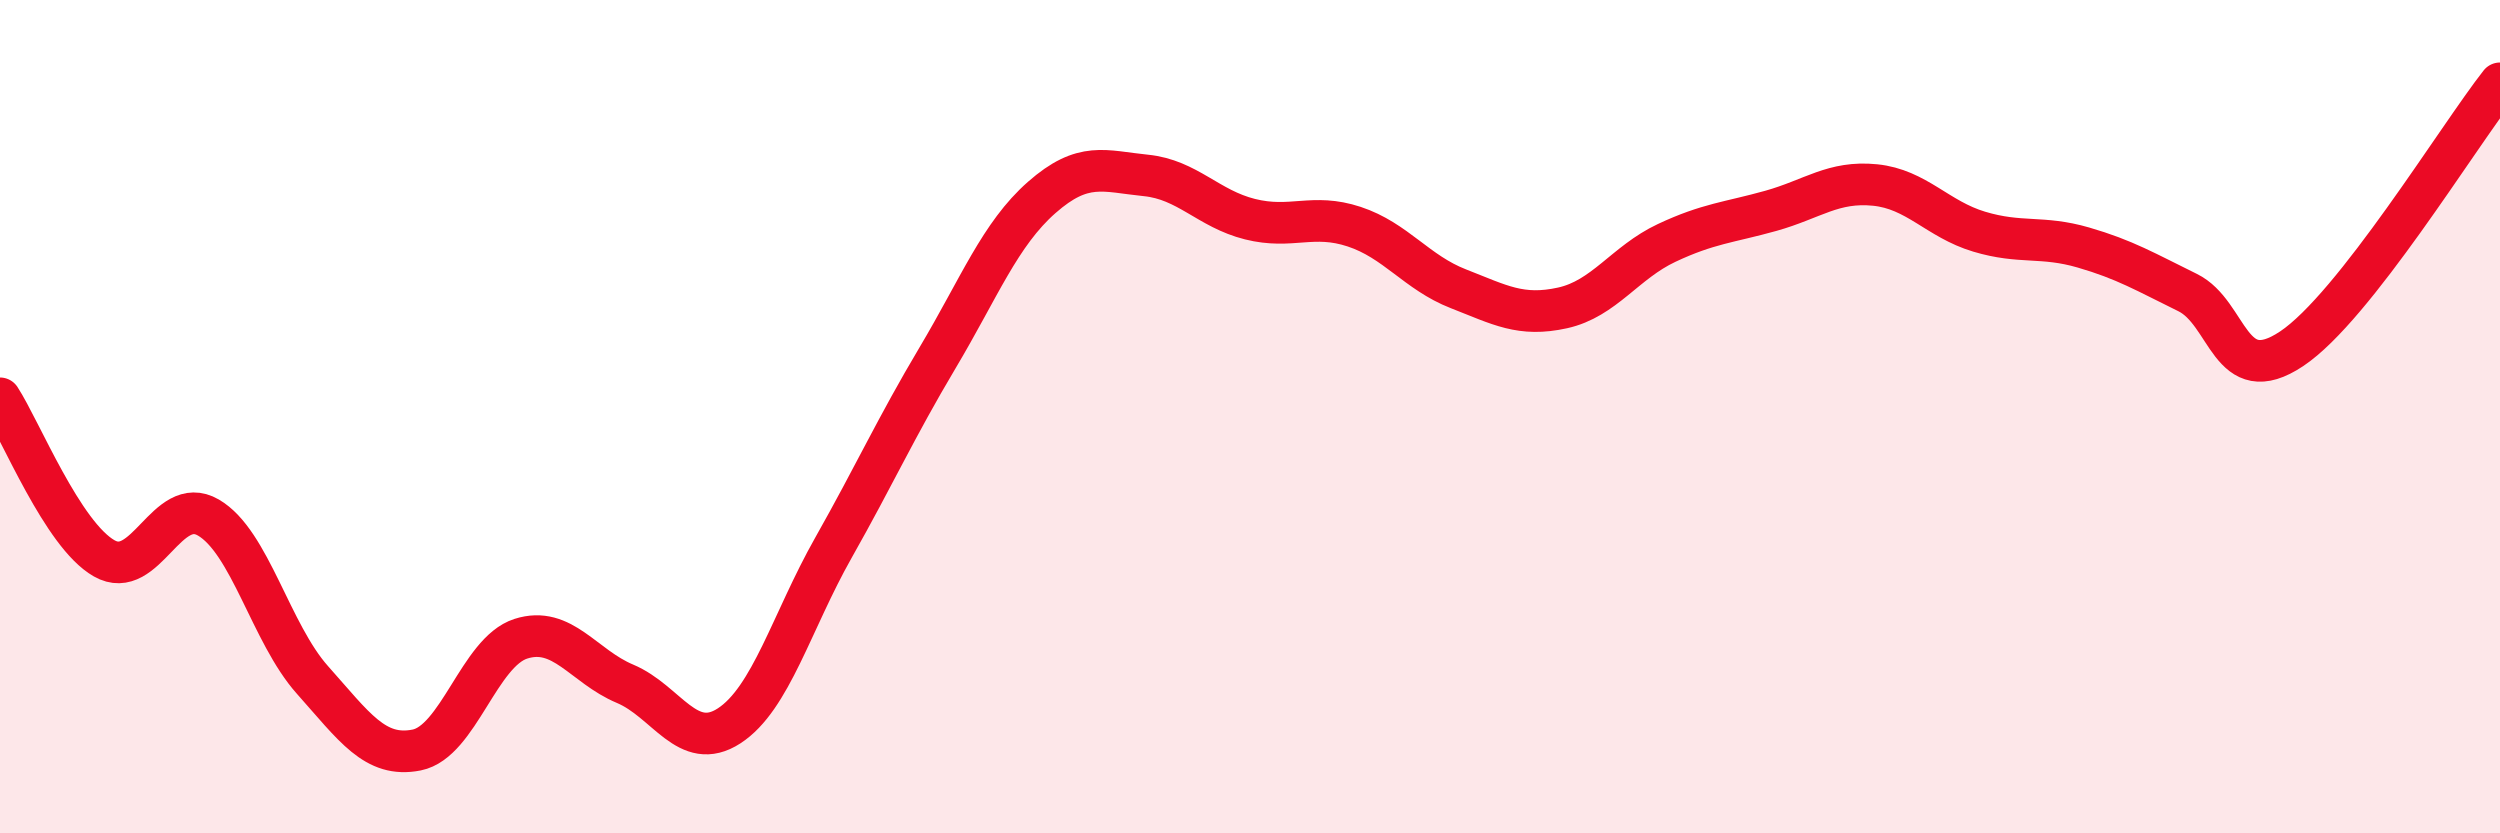 
    <svg width="60" height="20" viewBox="0 0 60 20" xmlns="http://www.w3.org/2000/svg">
      <path
        d="M 0,9.56 C 0.5,10.33 1.5,12.83 2.5,13.4 C 3.5,13.97 4,11.84 5,12.42 C 6,13 6.5,15.2 7.5,16.32 C 8.5,17.44 9,18.2 10,18 C 11,17.8 11.5,15.65 12.5,15.33 C 13.5,15.01 14,15.99 15,16.41 C 16,16.83 16.5,18.07 17.5,17.42 C 18.5,16.77 19,14.92 20,13.15 C 21,11.38 21.5,10.27 22.5,8.59 C 23.5,6.91 24,5.62 25,4.74 C 26,3.86 26.5,4.11 27.5,4.21 C 28.5,4.31 29,5.01 30,5.26 C 31,5.51 31.5,5.11 32.5,5.44 C 33.5,5.77 34,6.54 35,6.93 C 36,7.32 36.5,7.61 37.5,7.39 C 38.5,7.17 39,6.3 40,5.83 C 41,5.36 41.5,5.34 42.5,5.06 C 43.5,4.78 44,4.34 45,4.44 C 46,4.54 46.5,5.26 47.5,5.56 C 48.5,5.86 49,5.65 50,5.94 C 51,6.23 51.5,6.53 52.5,7.02 C 53.5,7.51 53.5,9.37 55,8.37 C 56.5,7.37 59,3.27 60,2L60 20L0 20Z"
        fill="#EB0A25"
        opacity="0.1"
        stroke-linecap="round"
        stroke-linejoin="round"
      />
      <path
        d="M 0,9.56 C 0.5,10.33 1.5,12.83 2.5,13.4 C 3.5,13.97 4,11.84 5,12.42 C 6,13 6.5,15.2 7.5,16.32 C 8.5,17.44 9,18.2 10,18 C 11,17.8 11.5,15.65 12.5,15.33 C 13.5,15.01 14,15.99 15,16.41 C 16,16.83 16.5,18.07 17.5,17.42 C 18.5,16.77 19,14.92 20,13.15 C 21,11.38 21.5,10.27 22.5,8.59 C 23.5,6.91 24,5.62 25,4.74 C 26,3.86 26.5,4.11 27.5,4.21 C 28.5,4.31 29,5.01 30,5.26 C 31,5.51 31.5,5.11 32.5,5.44 C 33.5,5.77 34,6.54 35,6.93 C 36,7.32 36.5,7.61 37.5,7.39 C 38.5,7.17 39,6.3 40,5.83 C 41,5.36 41.5,5.34 42.5,5.06 C 43.5,4.78 44,4.34 45,4.44 C 46,4.54 46.5,5.26 47.5,5.56 C 48.5,5.86 49,5.65 50,5.94 C 51,6.23 51.5,6.53 52.5,7.02 C 53.5,7.51 53.5,9.37 55,8.37 C 56.5,7.37 59,3.27 60,2"
        stroke="#EB0A25"
        stroke-width="1"
        fill="none"
        stroke-linecap="round"
        stroke-linejoin="round"
      />
    </svg>
  